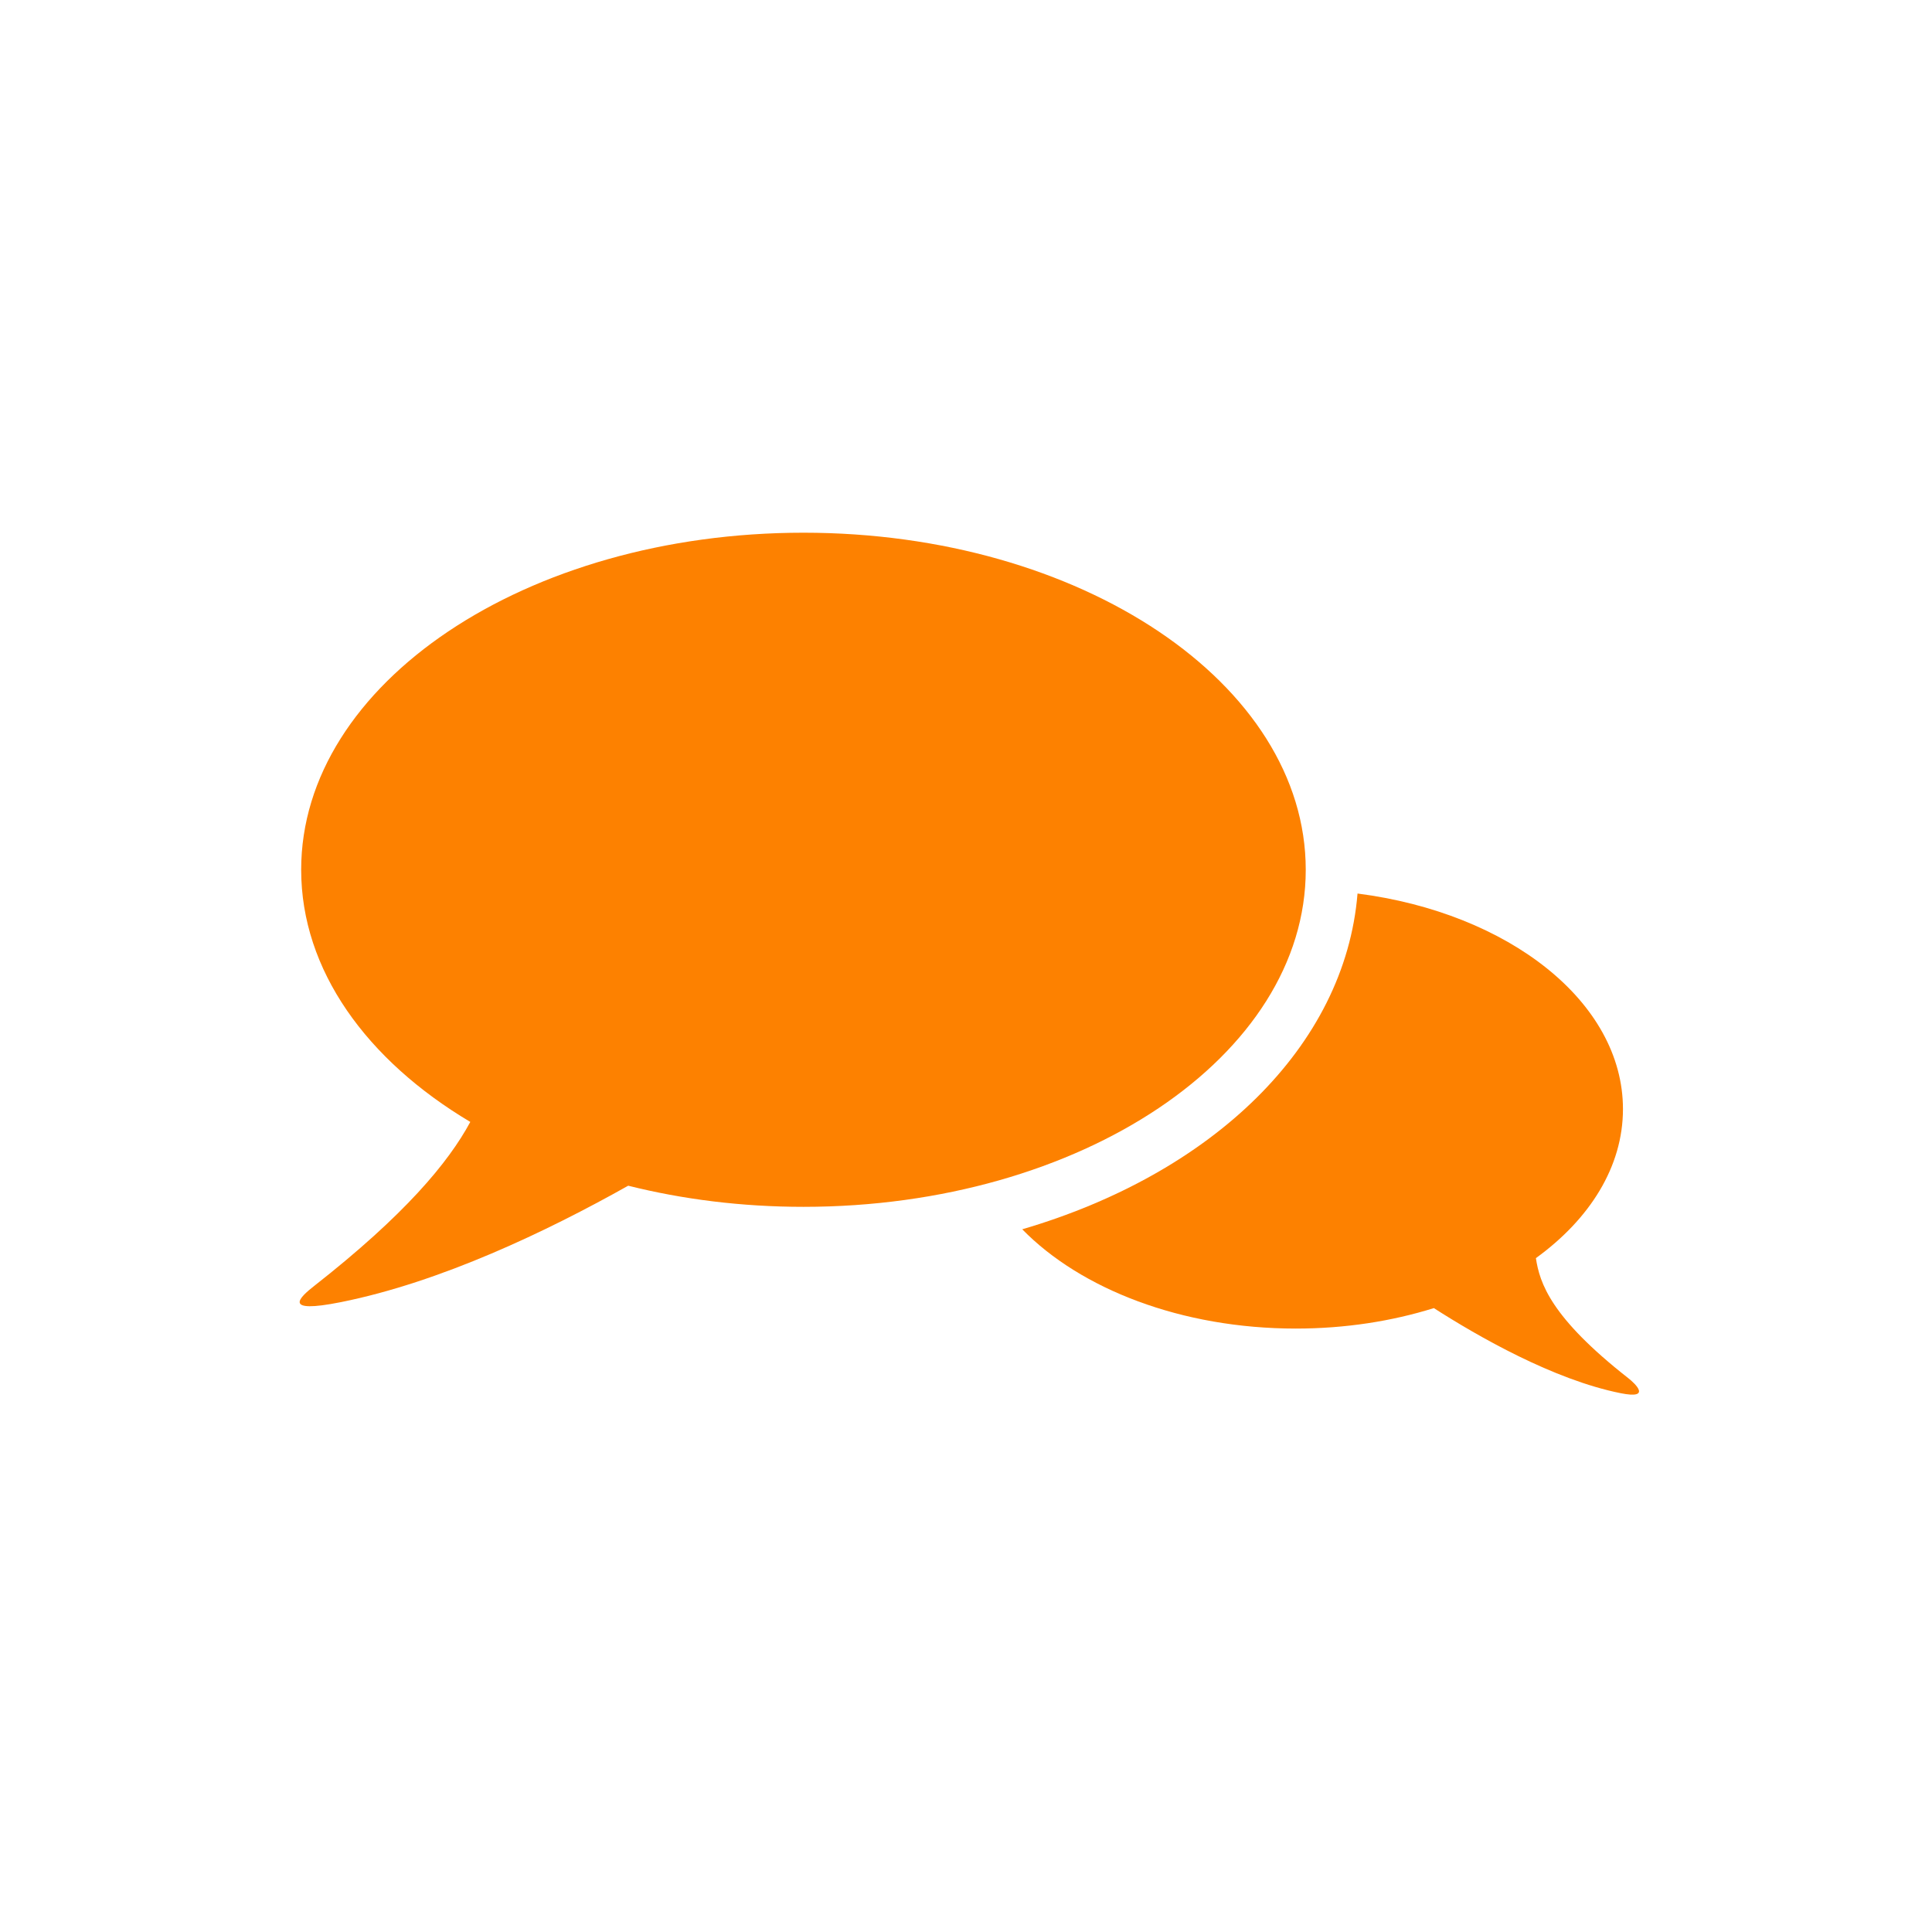 <?xml version="1.0" encoding="UTF-8"?> <svg xmlns="http://www.w3.org/2000/svg" xmlns:xlink="http://www.w3.org/1999/xlink" width="500" zoomAndPan="magnify" viewBox="0 0 375 375" height="500" preserveAspectRatio="xMidYMid meet"> <path fill="#fd8100" d="M 155.953 103.398 C 102.105 103.398 58.457 132.68 58.457 168.82 C 58.457 188.301 71.156 205.781 91.285 217.766 C 87 225.707 78.535 235.836 61.023 249.57 C 58.164 251.812 54.594 255.055 66.156 252.746 C 85.52 248.871 106.18 239 121.934 230.145 C 132.527 232.797 143.984 234.246 155.953 234.246 C 209.797 234.246 253.445 204.965 253.445 168.824 C 253.445 132.684 209.793 103.398 155.953 103.398 Z M 155.953 103.398 " fill-opacity="1" fill-rule="nonzero"></path> <path fill="#fd8100" d="M 316.027 267.484 C 300.996 255.699 298.852 249.039 298.117 244.203 C 308.602 236.605 315.016 226.445 315.016 215.273 C 315.016 194.484 292.836 177.195 263.496 173.434 C 261.066 203.172 235.254 227.801 198.418 238.605 C 209.762 250.207 229.309 257.875 251.531 257.875 C 261.102 257.875 270.168 256.445 278.309 253.902 C 286.879 259.395 301.543 267.816 314.59 270.422 C 320.562 271.617 317.504 268.641 316.027 267.484 Z M 316.027 267.484 " fill-opacity="1" fill-rule="nonzero"></path> </svg> 